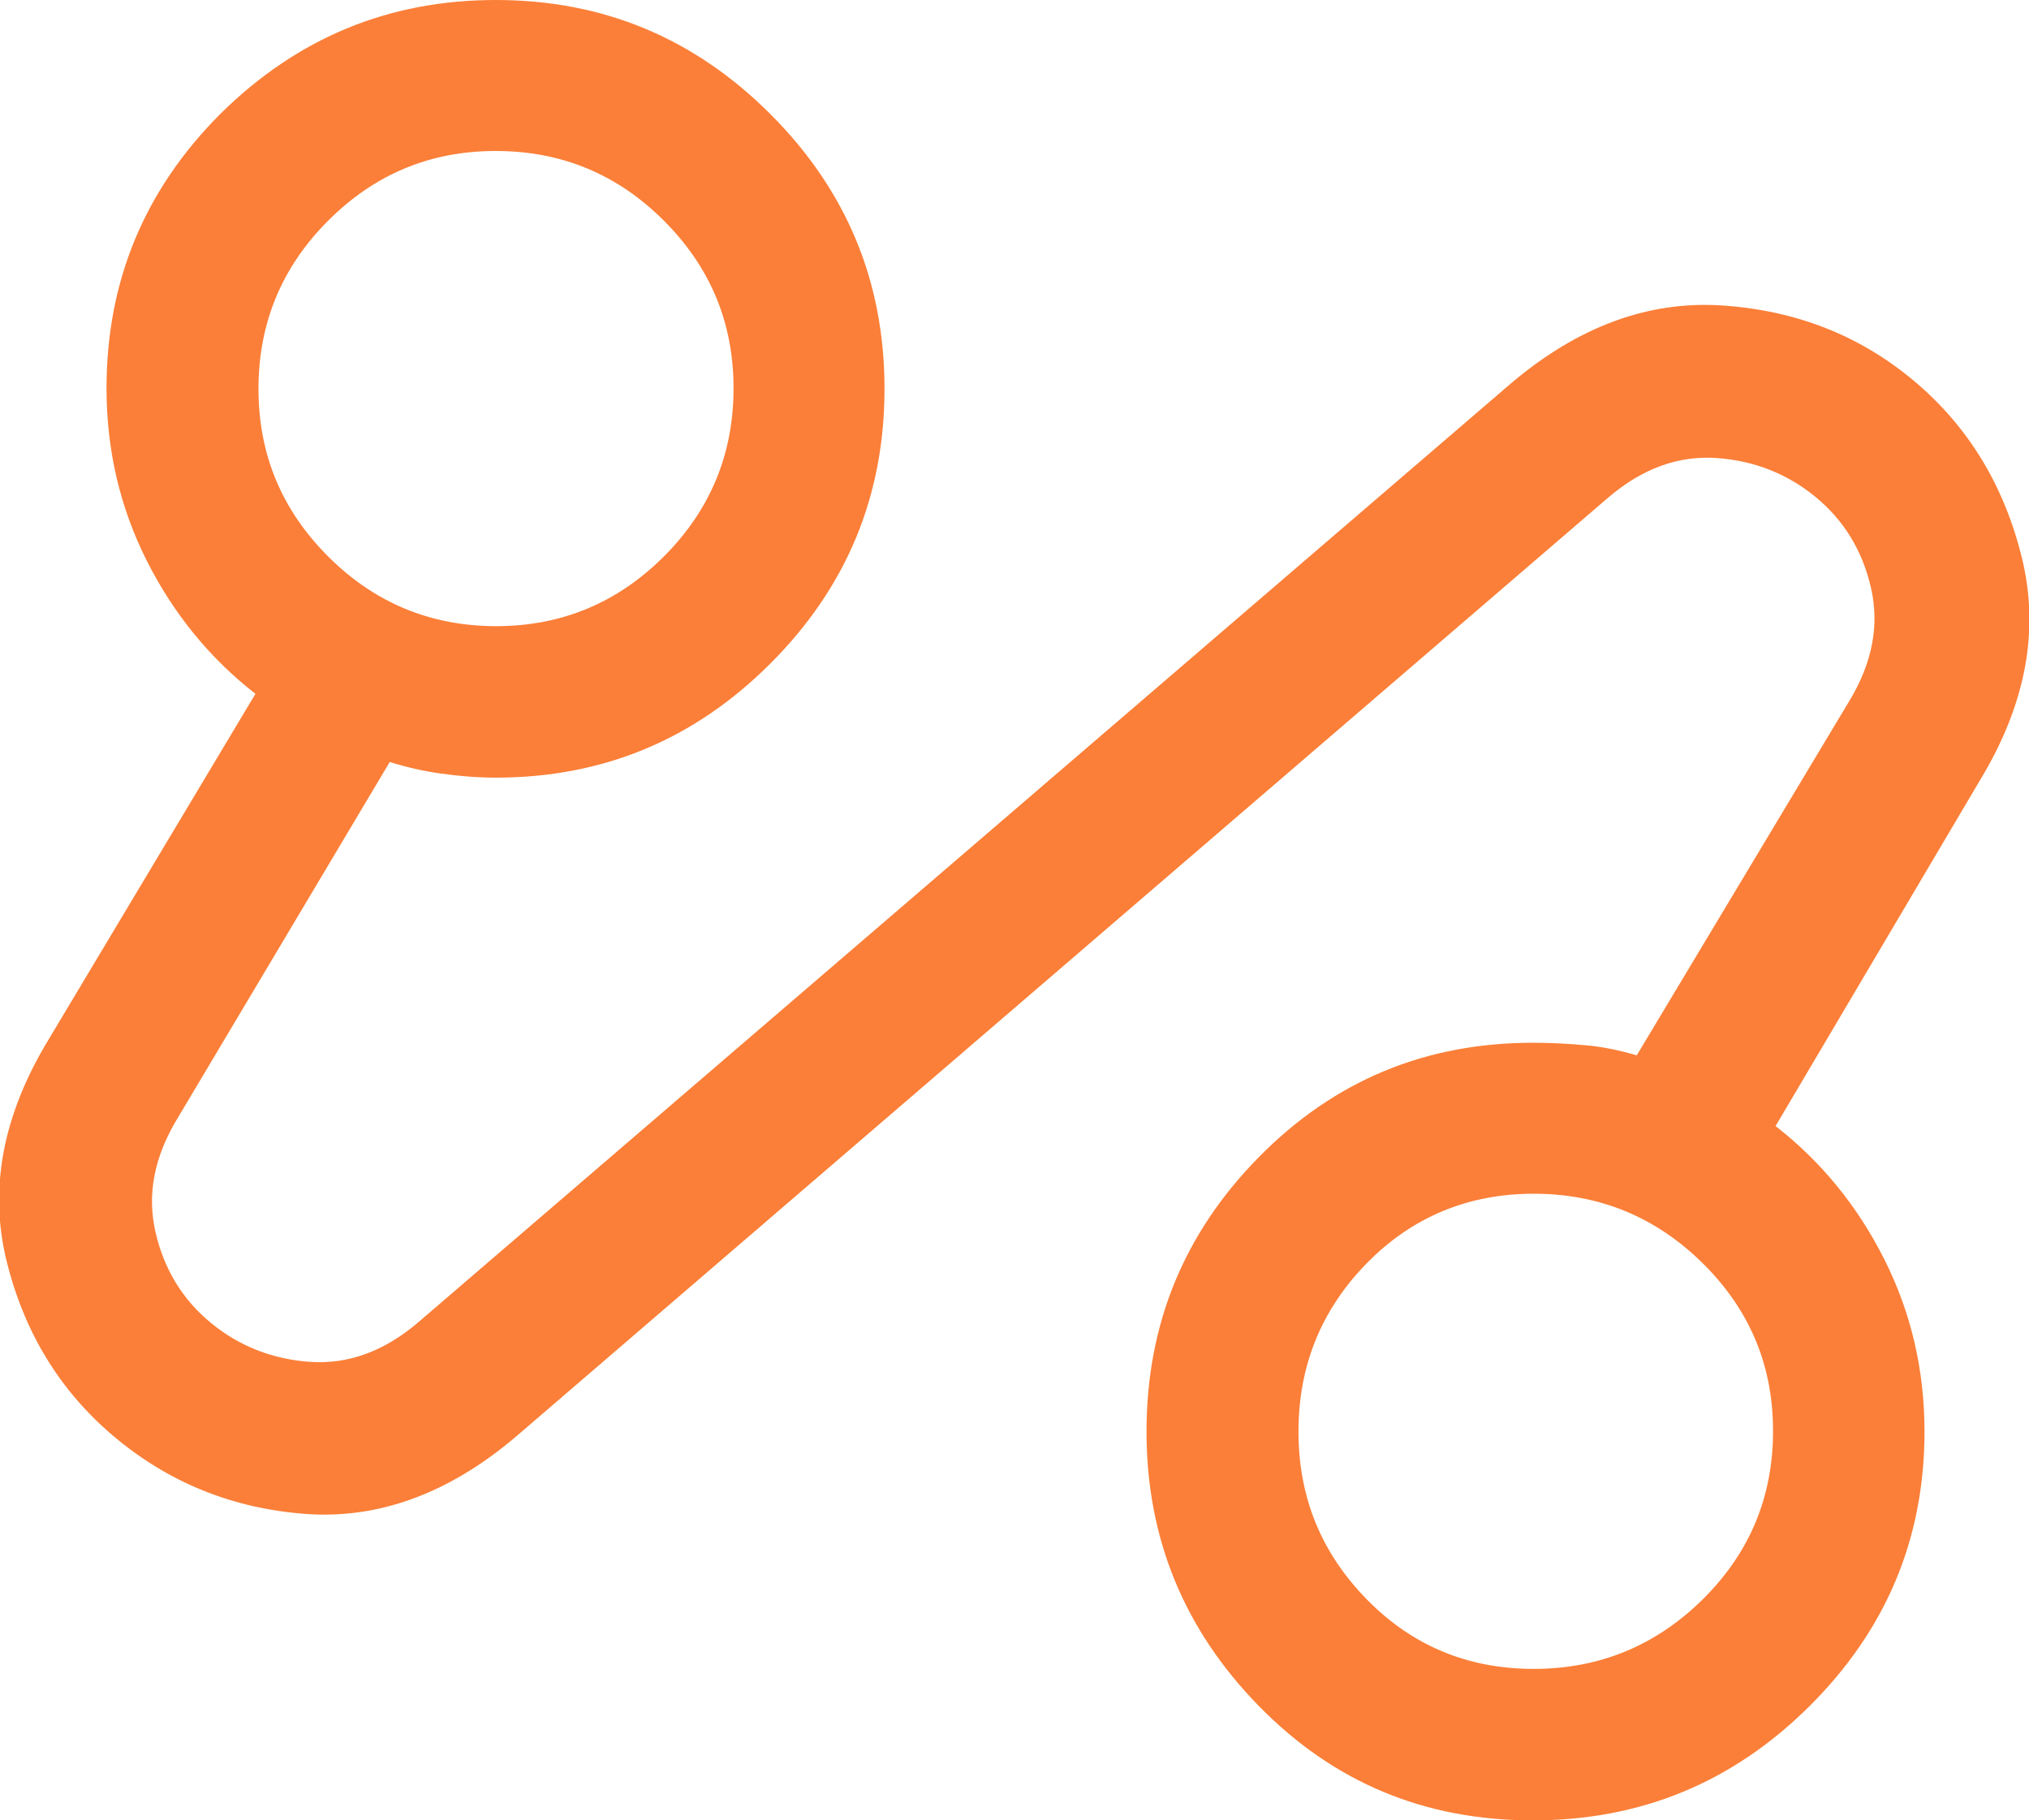 <?xml version="1.0" encoding="UTF-8"?>
<svg id="Layer_2" data-name="Layer 2" xmlns="http://www.w3.org/2000/svg" viewBox="0 0 40.19 36.05">
  <defs>
    <style>
      .cls-1 {
        fill: #fb7f38;
      }
    </style>
  </defs>
  <g id="Layer_1-2" data-name="Layer 1">
    <path class="cls-1" d="M10.22,28.45c-1.33,1.13-2.73,1.64-4.18,1.53s-2.71-.63-3.78-1.53c-1.07-.9-1.78-2.06-2.13-3.48s-.08-2.88.83-4.38l4.1-6.85c-.9-.7-1.62-1.58-2.15-2.63-.53-1.05-.8-2.19-.8-3.42,0-2.12.75-3.93,2.26-5.44C5.89.75,7.7,0,9.82,0s3.93.75,5.44,2.26c1.51,1.51,2.26,3.32,2.26,5.44s-.75,3.93-2.26,5.44c-1.51,1.51-3.32,2.26-5.44,2.26-.36,0-.72-.03-1.08-.08-.36-.05-.7-.13-1.02-.23l-4.2,7.05c-.47.77-.61,1.52-.44,2.26.17.74.54,1.34,1.1,1.8.56.46,1.22.72,1.97.77s1.46-.21,2.13-.78L29.92,7.6c1.33-1.13,2.73-1.65,4.2-1.55s2.73.6,3.8,1.5,1.78,2.07,2.13,3.5.08,2.9-.83,4.4l-4.05,6.85c.9.7,1.62,1.58,2.15,2.63.53,1.05.8,2.19.8,3.42,0,2.12-.76,3.93-2.28,5.44-1.52,1.51-3.34,2.26-5.48,2.26s-3.94-.75-5.42-2.26-2.23-3.32-2.23-5.44.74-3.93,2.23-5.44,3.29-2.26,5.43-2.26c.36,0,.71.02,1.04.05.34.03.67.1,1.01.2l4.2-7c.47-.77.61-1.52.44-2.26-.17-.74-.54-1.34-1.1-1.8-.56-.46-1.22-.72-1.97-.77s-1.46.21-2.13.78L10.22,28.45ZM9.83,12.4c1.29,0,2.4-.46,3.32-1.38.92-.92,1.38-2.03,1.38-3.33s-.46-2.4-1.38-3.32-2.03-1.38-3.33-1.38-2.4.46-3.32,1.38c-.92.92-1.38,2.03-1.38,3.33s.46,2.4,1.38,3.32c.92.92,2.03,1.38,3.33,1.38ZM30.38,33.05c1.3,0,2.42-.46,3.35-1.38.93-.92,1.39-2.03,1.39-3.33s-.46-2.4-1.39-3.32c-.93-.92-2.05-1.38-3.35-1.38s-2.41.46-3.31,1.38-1.35,2.03-1.35,3.33.45,2.4,1.35,3.32,2,1.38,3.31,1.38Z"/>
  </g>
</svg>